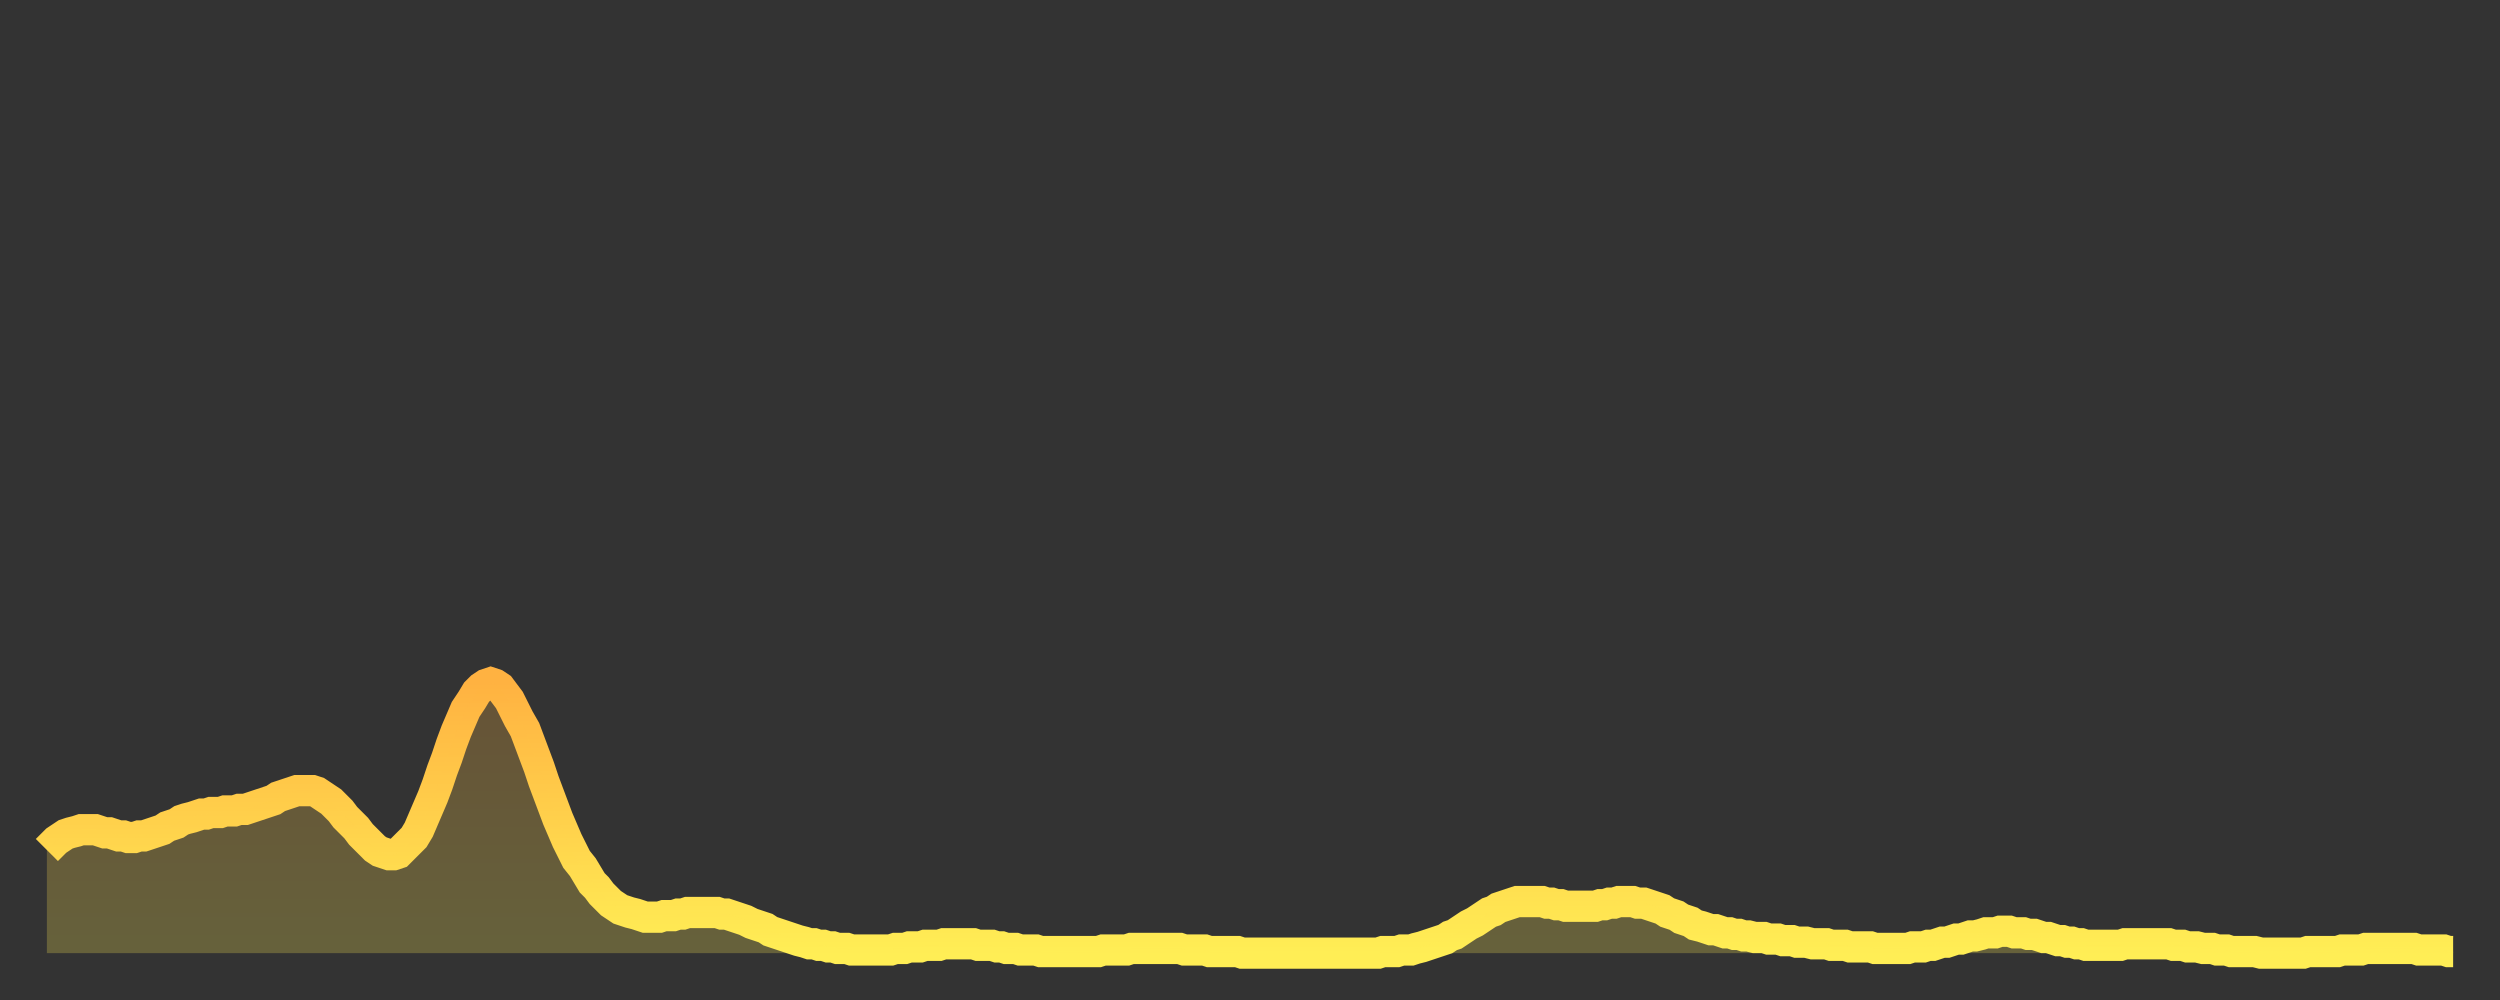 <?xml version="1.0" encoding="utf-8" ?>
<svg baseProfile="full" height="64" version="1.1" width="160" xmlns="http://www.w3.org/2000/svg" xmlns:ev="http://www.w3.org/2001/xml-events" xmlns:xlink="http://www.w3.org/1999/xlink"><rect width="100%" height="100%" fill="#333333" stroke="none"/><defs><linearGradient id="id77618" x1="0" x2="0" y1="0" y2="1"><stop offset="0%" stop-color="#ffb241" /><stop offset="50%" stop-color="#ffd04b" /><stop offset="100%" stop-color="#ffee55" /></linearGradient></defs><g transform="translate(3,3)"><g><path d="M 0.0 51.4 L 0.3 51.1 0.6 50.8 0.9 50.6 1.2 50.4 1.5 50.3 1.9 50.2 2.2 50.1 2.5 50.1 2.8 50.1 3.1 50.1 3.4 50.2 3.7 50.3 4.0 50.3 4.3 50.4 4.6 50.5 4.9 50.5 5.2 50.6 5.6 50.6 5.9 50.5 6.2 50.5 6.5 50.4 6.8 50.3 7.1 50.2 7.4 50.1 7.7 49.9 8.0 49.8 8.3 49.7 8.6 49.5 8.9 49.4 9.3 49.3 9.6 49.2 9.9 49.1 10.2 49.1 10.5 49.0 10.8 49.0 11.1 49.0 11.4 48.9 11.7 48.9 12.0 48.9 12.3 48.8 12.7 48.8 13.0 48.7 13.3 48.6 13.6 48.5 13.9 48.4 14.2 48.3 14.5 48.2 14.8 48.0 15.1 47.9 15.4 47.8 15.7 47.7 16.0 47.6 16.4 47.6 16.7 47.6 17.0 47.6 17.3 47.7 17.6 47.9 17.9 48.1 18.2 48.3 18.5 48.6 18.8 48.9 19.1 49.3 19.4 49.6 19.8 50.0 20.1 50.4 20.4 50.7 20.7 51.0 21.0 51.3 21.3 51.5 21.6 51.6 21.9 51.7 22.2 51.7 22.5 51.6 22.8 51.3 23.1 51.0 23.5 50.6 23.8 50.1 24.1 49.4 24.4 48.7 24.7 48.0 25.0 47.2 25.3 46.3 25.6 45.5 25.9 44.6 26.2 43.8 26.5 43.1 26.8 42.4 27.2 41.8 27.5 41.3 27.8 41.0 28.1 40.8 28.4 40.7 28.7 40.8 29.0 41.0 29.3 41.4 29.6 41.8 29.9 42.4 30.2 43.0 30.6 43.7 30.9 44.5 31.2 45.3 31.5 46.1 31.8 47.0 32.1 47.8 32.4 48.6 32.7 49.4 33.0 50.1 33.3 50.8 33.6 51.4 33.9 52.0 34.3 52.5 34.6 53.0 34.9 53.5 35.2 53.8 35.5 54.2 35.8 54.5 36.1 54.8 36.4 55.0 36.7 55.2 37.0 55.3 37.3 55.4 37.7 55.5 38.0 55.6 38.3 55.7 38.6 55.7 38.9 55.7 39.2 55.7 39.5 55.6 39.8 55.6 40.1 55.6 40.4 55.5 40.7 55.5 41.0 55.4 41.4 55.4 41.7 55.4 42.0 55.4 42.3 55.4 42.6 55.4 42.9 55.4 43.2 55.5 43.5 55.5 43.8 55.6 44.1 55.7 44.4 55.8 44.7 55.9 45.1 56.1 45.4 56.2 45.7 56.3 46.0 56.4 46.3 56.6 46.6 56.7 46.9 56.8 47.2 56.9 47.5 57.0 47.8 57.1 48.1 57.2 48.5 57.3 48.8 57.4 49.1 57.4 49.4 57.5 49.7 57.5 50.0 57.6 50.3 57.6 50.6 57.7 50.9 57.7 51.2 57.7 51.5 57.8 51.8 57.8 52.2 57.8 52.5 57.8 52.8 57.8 53.1 57.8 53.4 57.8 53.7 57.8 54.0 57.8 54.3 57.7 54.6 57.7 54.9 57.7 55.2 57.6 55.6 57.6 55.9 57.6 56.2 57.5 56.5 57.5 56.8 57.5 57.1 57.5 57.4 57.4 57.7 57.4 58.0 57.4 58.3 57.4 58.6 57.4 58.9 57.4 59.3 57.4 59.6 57.5 59.9 57.5 60.2 57.5 60.5 57.5 60.8 57.6 61.1 57.6 61.4 57.7 61.7 57.7 62.0 57.7 62.3 57.8 62.6 57.8 63.0 57.8 63.3 57.8 63.6 57.9 63.9 57.9 64.2 57.9 64.5 57.9 64.8 57.9 65.1 57.9 65.4 57.9 65.7 57.9 66.0 57.9 66.4 57.9 66.7 57.9 67.0 57.9 67.3 57.9 67.6 57.8 67.9 57.8 68.2 57.8 68.5 57.8 68.8 57.8 69.1 57.8 69.4 57.7 69.7 57.7 70.1 57.7 70.4 57.7 70.7 57.7 71.0 57.7 71.3 57.7 71.6 57.7 71.9 57.7 72.2 57.7 72.5 57.7 72.8 57.8 73.1 57.8 73.5 57.8 73.8 57.8 74.1 57.8 74.4 57.9 74.7 57.9 75.0 57.9 75.3 57.9 75.6 57.9 75.9 57.9 76.2 57.9 76.5 58.0 76.8 58.0 77.2 58.0 77.5 58.0 77.8 58.0 78.1 58.0 78.4 58.0 78.7 58.0 79.0 58.0 79.3 58.0 79.6 58.0 79.9 58.0 80.2 58.0 80.5 58.0 80.9 58.0 81.2 58.0 81.5 58.0 81.8 58.0 82.1 58.0 82.4 58.0 82.7 58.0 83.0 58.0 83.3 58.0 83.6 58.0 83.9 58.0 84.3 58.0 84.6 58.0 84.9 58.0 85.2 58.0 85.5 57.9 85.8 57.9 86.1 57.9 86.4 57.9 86.7 57.8 87.0 57.8 87.3 57.8 87.6 57.7 88.0 57.6 88.3 57.5 88.6 57.4 88.9 57.3 89.2 57.2 89.5 57.1 89.8 56.9 90.1 56.8 90.4 56.6 90.7 56.4 91.0 56.2 91.4 56.0 91.7 55.8 92.0 55.6 92.3 55.4 92.6 55.3 92.9 55.1 93.2 55.0 93.5 54.9 93.8 54.8 94.1 54.7 94.4 54.7 94.7 54.7 95.1 54.7 95.4 54.7 95.7 54.7 96.0 54.8 96.3 54.8 96.6 54.9 96.9 54.9 97.2 55.0 97.5 55.0 97.8 55.0 98.1 55.0 98.4 55.0 98.8 55.0 99.1 55.0 99.4 54.9 99.7 54.9 100.0 54.8 100.3 54.8 100.6 54.7 100.9 54.7 101.2 54.7 101.5 54.7 101.8 54.8 102.2 54.8 102.5 54.9 102.8 55.0 103.1 55.1 103.4 55.2 103.7 55.4 104.0 55.5 104.3 55.6 104.6 55.8 104.9 55.9 105.2 56.0 105.5 56.2 105.9 56.3 106.2 56.4 106.5 56.5 106.8 56.5 107.1 56.6 107.4 56.7 107.7 56.7 108.0 56.8 108.3 56.8 108.6 56.9 108.9 56.9 109.3 57.0 109.6 57.0 109.9 57.0 110.2 57.1 110.5 57.1 110.8 57.1 111.1 57.2 111.4 57.2 111.7 57.2 112.0 57.3 112.3 57.3 112.6 57.3 113.0 57.4 113.3 57.4 113.6 57.4 113.9 57.4 114.2 57.5 114.5 57.5 114.8 57.5 115.1 57.5 115.4 57.6 115.7 57.6 116.0 57.6 116.3 57.6 116.7 57.6 117.0 57.7 117.3 57.7 117.6 57.7 117.9 57.7 118.2 57.7 118.5 57.7 118.8 57.7 119.1 57.7 119.4 57.6 119.7 57.6 120.1 57.6 120.4 57.5 120.7 57.5 121.0 57.4 121.3 57.3 121.6 57.3 121.9 57.2 122.2 57.1 122.5 57.1 122.8 57.0 123.1 56.9 123.4 56.9 123.8 56.8 124.1 56.7 124.4 56.7 124.7 56.7 125.0 56.6 125.3 56.6 125.6 56.6 125.9 56.7 126.2 56.7 126.5 56.7 126.8 56.8 127.2 56.8 127.5 56.9 127.8 57.0 128.1 57.0 128.4 57.1 128.7 57.2 129.0 57.2 129.3 57.3 129.6 57.3 129.9 57.4 130.2 57.4 130.5 57.5 130.9 57.5 131.2 57.5 131.5 57.5 131.8 57.5 132.1 57.5 132.4 57.5 132.7 57.5 133.0 57.4 133.3 57.4 133.6 57.4 133.9 57.4 134.2 57.4 134.6 57.4 134.9 57.4 135.2 57.4 135.5 57.4 135.8 57.4 136.1 57.5 136.4 57.5 136.7 57.5 137.0 57.6 137.3 57.6 137.6 57.6 138.0 57.7 138.3 57.7 138.6 57.7 138.9 57.8 139.2 57.8 139.5 57.8 139.8 57.9 140.1 57.9 140.4 57.9 140.7 57.9 141.0 57.9 141.3 57.9 141.7 58.0 142.0 58.0 142.3 58.0 142.6 58.0 142.9 58.0 143.2 58.0 143.5 58.0 143.8 58.0 144.1 58.0 144.4 58.0 144.7 57.9 145.1 57.9 145.4 57.9 145.7 57.9 146.0 57.9 146.3 57.9 146.6 57.9 146.9 57.8 147.2 57.8 147.5 57.8 147.8 57.8 148.1 57.8 148.4 57.7 148.8 57.7 149.1 57.7 149.4 57.7 149.7 57.7 150.0 57.7 150.3 57.7 150.6 57.7 150.9 57.7 151.2 57.7 151.5 57.7 151.8 57.8 152.1 57.8 152.5 57.8 152.8 57.8 153.1 57.8 153.4 57.8 153.7 57.9 154.0 57.9" fill="none" id="graph-curve" opacity="1" stroke="url(#id77618)" stroke-width="2" /><path d="M 0 58 L 0.0 51.4 0.3 51.1 0.6 50.8 0.9 50.6 1.2 50.4 1.5 50.3 1.9 50.2 2.2 50.1 2.5 50.1 2.8 50.1 3.1 50.1 3.4 50.2 3.7 50.3 4.0 50.3 4.3 50.4 4.6 50.5 4.9 50.5 5.2 50.6 5.6 50.6 5.9 50.5 6.2 50.5 6.5 50.4 6.8 50.3 7.1 50.2 7.4 50.1 7.7 49.9 8.0 49.8 8.3 49.7 8.6 49.5 8.9 49.4 9.3 49.3 9.6 49.2 9.9 49.1 10.2 49.1 10.5 49.0 10.8 49.0 11.1 49.0 11.4 48.9 11.7 48.9 12.0 48.9 12.3 48.8 12.7 48.8 13.0 48.7 13.3 48.6 13.6 48.5 13.9 48.4 14.2 48.3 14.5 48.2 14.8 48.0 15.1 47.9 15.4 47.8 15.7 47.7 16.0 47.6 16.4 47.6 16.7 47.6 17.0 47.6 17.3 47.7 17.6 47.9 17.9 48.1 18.2 48.3 18.5 48.6 18.8 48.9 19.1 49.3 19.4 49.6 19.8 50.0 20.1 50.4 20.4 50.7 20.7 51.0 21.0 51.3 21.3 51.5 21.6 51.6 21.9 51.7 22.2 51.7 22.5 51.6 22.8 51.3 23.1 51.0 23.5 50.6 23.8 50.1 24.1 49.4 24.4 48.7 24.7 48.0 25.0 47.2 25.3 46.3 25.6 45.5 25.9 44.6 26.2 43.8 26.5 43.1 26.8 42.4 27.2 41.8 27.5 41.3 27.8 41.0 28.1 40.8 28.4 40.7 28.7 40.8 29.0 41.0 29.3 41.4 29.6 41.8 29.9 42.4 30.2 43.0 30.6 43.7 30.9 44.5 31.2 45.3 31.5 46.1 31.8 47.0 32.1 47.8 32.4 48.6 32.7 49.4 33.0 50.1 33.3 50.8 33.6 51.4 33.9 52.0 34.3 52.5 34.6 53.0 34.9 53.5 35.2 53.8 35.5 54.2 35.8 54.5 36.1 54.8 36.4 55.0 36.7 55.2 37.0 55.3 37.3 55.4 37.7 55.5 38.0 55.6 38.3 55.7 38.6 55.7 38.9 55.7 39.2 55.7 39.5 55.6 39.8 55.6 40.1 55.6 40.4 55.5 40.7 55.5 41.0 55.4 41.4 55.4 41.7 55.4 42.0 55.4 42.3 55.4 42.6 55.4 42.9 55.4 43.2 55.5 43.5 55.5 43.8 55.6 44.1 55.7 44.4 55.8 44.7 55.9 45.1 56.1 45.4 56.2 45.7 56.3 46.0 56.4 46.3 56.6 46.6 56.7 46.9 56.8 47.2 56.9 47.5 57.0 47.8 57.1 48.1 57.2 48.5 57.3 48.8 57.4 49.1 57.4 49.4 57.5 49.7 57.5 50.0 57.6 50.3 57.6 50.6 57.7 50.9 57.7 51.2 57.7 51.5 57.8 51.8 57.8 52.2 57.8 52.5 57.8 52.8 57.8 53.1 57.8 53.4 57.8 53.7 57.8 54.0 57.8 54.3 57.7 54.6 57.7 54.9 57.7 55.2 57.6 55.6 57.6 55.9 57.6 56.2 57.5 56.5 57.5 56.8 57.5 57.1 57.5 57.4 57.4 57.7 57.4 58.0 57.4 58.3 57.4 58.6 57.4 58.9 57.4 59.3 57.4 59.6 57.5 59.9 57.5 60.2 57.5 60.5 57.5 60.8 57.6 61.1 57.6 61.4 57.7 61.7 57.7 62.0 57.7 62.3 57.8 62.6 57.8 63.0 57.8 63.3 57.8 63.6 57.9 63.9 57.9 64.2 57.9 64.5 57.9 64.8 57.9 65.1 57.9 65.4 57.9 65.7 57.9 66.0 57.9 66.4 57.9 66.7 57.9 67.0 57.9 67.3 57.9 67.6 57.8 67.9 57.8 68.2 57.8 68.5 57.8 68.8 57.8 69.1 57.8 69.4 57.7 69.7 57.7 70.1 57.7 70.4 57.7 70.7 57.7 71.0 57.7 71.3 57.7 71.6 57.7 71.9 57.7 72.2 57.7 72.5 57.7 72.8 57.8 73.1 57.8 73.5 57.8 73.8 57.8 74.1 57.8 74.4 57.9 74.7 57.9 75.0 57.9 75.3 57.9 75.6 57.9 75.9 57.9 76.2 57.9 76.5 58.0 76.8 58.0 77.2 58.0 77.5 58.0 77.8 58.0 78.1 58.0 78.4 58.0 78.7 58.0 79.0 58.0 79.3 58.0 79.6 58.0 79.9 58.0 80.2 58.0 80.5 58.0 80.9 58.0 81.2 58.0 81.5 58.0 81.8 58.0 82.1 58.0 82.4 58.0 82.7 58.0 83.0 58.0 83.3 58.0 83.6 58.0 83.9 58.0 84.3 58.0 84.6 58.0 84.9 58.0 85.2 58.0 85.5 57.9 85.8 57.9 86.1 57.9 86.4 57.9 86.7 57.8 87.0 57.8 87.3 57.8 87.6 57.7 88.0 57.6 88.3 57.5 88.6 57.4 88.9 57.3 89.2 57.2 89.5 57.1 89.8 56.9 90.1 56.8 90.4 56.6 90.7 56.4 91.0 56.2 91.4 56.0 91.7 55.8 92.0 55.6 92.3 55.4 92.6 55.3 92.9 55.1 93.2 55.0 93.5 54.9 93.8 54.8 94.1 54.7 94.4 54.7 94.7 54.7 95.1 54.7 95.4 54.7 95.7 54.7 96.0 54.8 96.3 54.8 96.6 54.9 96.9 54.9 97.2 55.0 97.5 55.0 97.8 55.0 98.1 55.0 98.4 55.0 98.8 55.0 99.1 55.0 99.4 54.9 99.7 54.9 100.0 54.8 100.3 54.8 100.6 54.7 100.9 54.7 101.2 54.7 101.5 54.7 101.8 54.8 102.2 54.8 102.5 54.9 102.8 55.0 103.1 55.1 103.4 55.2 103.7 55.4 104.0 55.5 104.3 55.6 104.6 55.8 104.9 55.9 105.2 56.0 105.5 56.2 105.9 56.3 106.2 56.4 106.5 56.5 106.8 56.5 107.1 56.6 107.4 56.7 107.7 56.7 108.0 56.8 108.3 56.8 108.6 56.9 108.9 56.9 109.3 57.0 109.6 57.0 109.9 57.0 110.2 57.1 110.5 57.1 110.8 57.1 111.1 57.2 111.4 57.2 111.7 57.2 112.0 57.3 112.3 57.3 112.6 57.3 113.0 57.4 113.3 57.4 113.6 57.4 113.9 57.4 114.2 57.5 114.5 57.5 114.8 57.5 115.1 57.5 115.4 57.6 115.7 57.6 116.0 57.6 116.3 57.6 116.7 57.6 117.0 57.7 117.3 57.7 117.6 57.7 117.9 57.7 118.2 57.7 118.5 57.7 118.8 57.7 119.1 57.7 119.4 57.6 119.7 57.6 120.1 57.6 120.4 57.5 120.7 57.5 121.0 57.4 121.3 57.3 121.6 57.3 121.9 57.2 122.2 57.1 122.5 57.1 122.8 57.0 123.1 56.9 123.4 56.9 123.8 56.8 124.1 56.7 124.4 56.7 124.7 56.7 125.0 56.6 125.3 56.6 125.6 56.6 125.9 56.7 126.2 56.7 126.5 56.7 126.8 56.8 127.2 56.8 127.5 56.9 127.8 57.0 128.1 57.0 128.4 57.1 128.7 57.2 129.0 57.2 129.3 57.3 129.6 57.3 129.9 57.4 130.2 57.4 130.5 57.5 130.9 57.5 131.2 57.5 131.5 57.5 131.8 57.5 132.1 57.5 132.4 57.5 132.7 57.5 133.0 57.4 133.3 57.4 133.6 57.4 133.9 57.4 134.2 57.4 134.6 57.4 134.9 57.4 135.2 57.4 135.5 57.4 135.8 57.4 136.1 57.5 136.4 57.5 136.7 57.5 137.0 57.6 137.3 57.6 137.6 57.6 138.0 57.7 138.3 57.7 138.6 57.7 138.9 57.8 139.2 57.8 139.5 57.8 139.8 57.9 140.1 57.9 140.4 57.9 140.7 57.9 141.0 57.9 141.3 57.9 141.7 58.0 142.0 58.0 142.3 58.0 142.6 58.0 142.9 58.0 143.2 58.0 143.5 58.0 143.8 58.0 144.1 58.0 144.4 58.0 144.7 57.9 145.1 57.9 145.4 57.9 145.7 57.9 146.0 57.9 146.3 57.9 146.6 57.9 146.9 57.8 147.2 57.8 147.5 57.8 147.8 57.8 148.1 57.8 148.4 57.7 148.8 57.7 149.1 57.7 149.4 57.7 149.7 57.7 150.0 57.7 150.3 57.7 150.6 57.7 150.9 57.7 151.2 57.7 151.5 57.7 151.8 57.8 152.1 57.8 152.5 57.8 152.8 57.8 153.1 57.8 153.4 57.8 153.7 57.9 154.0 57.9 154 58" fill="url(#id77618)" fill-opacity=".25" id="graph-shadow" /></g></g></svg>
